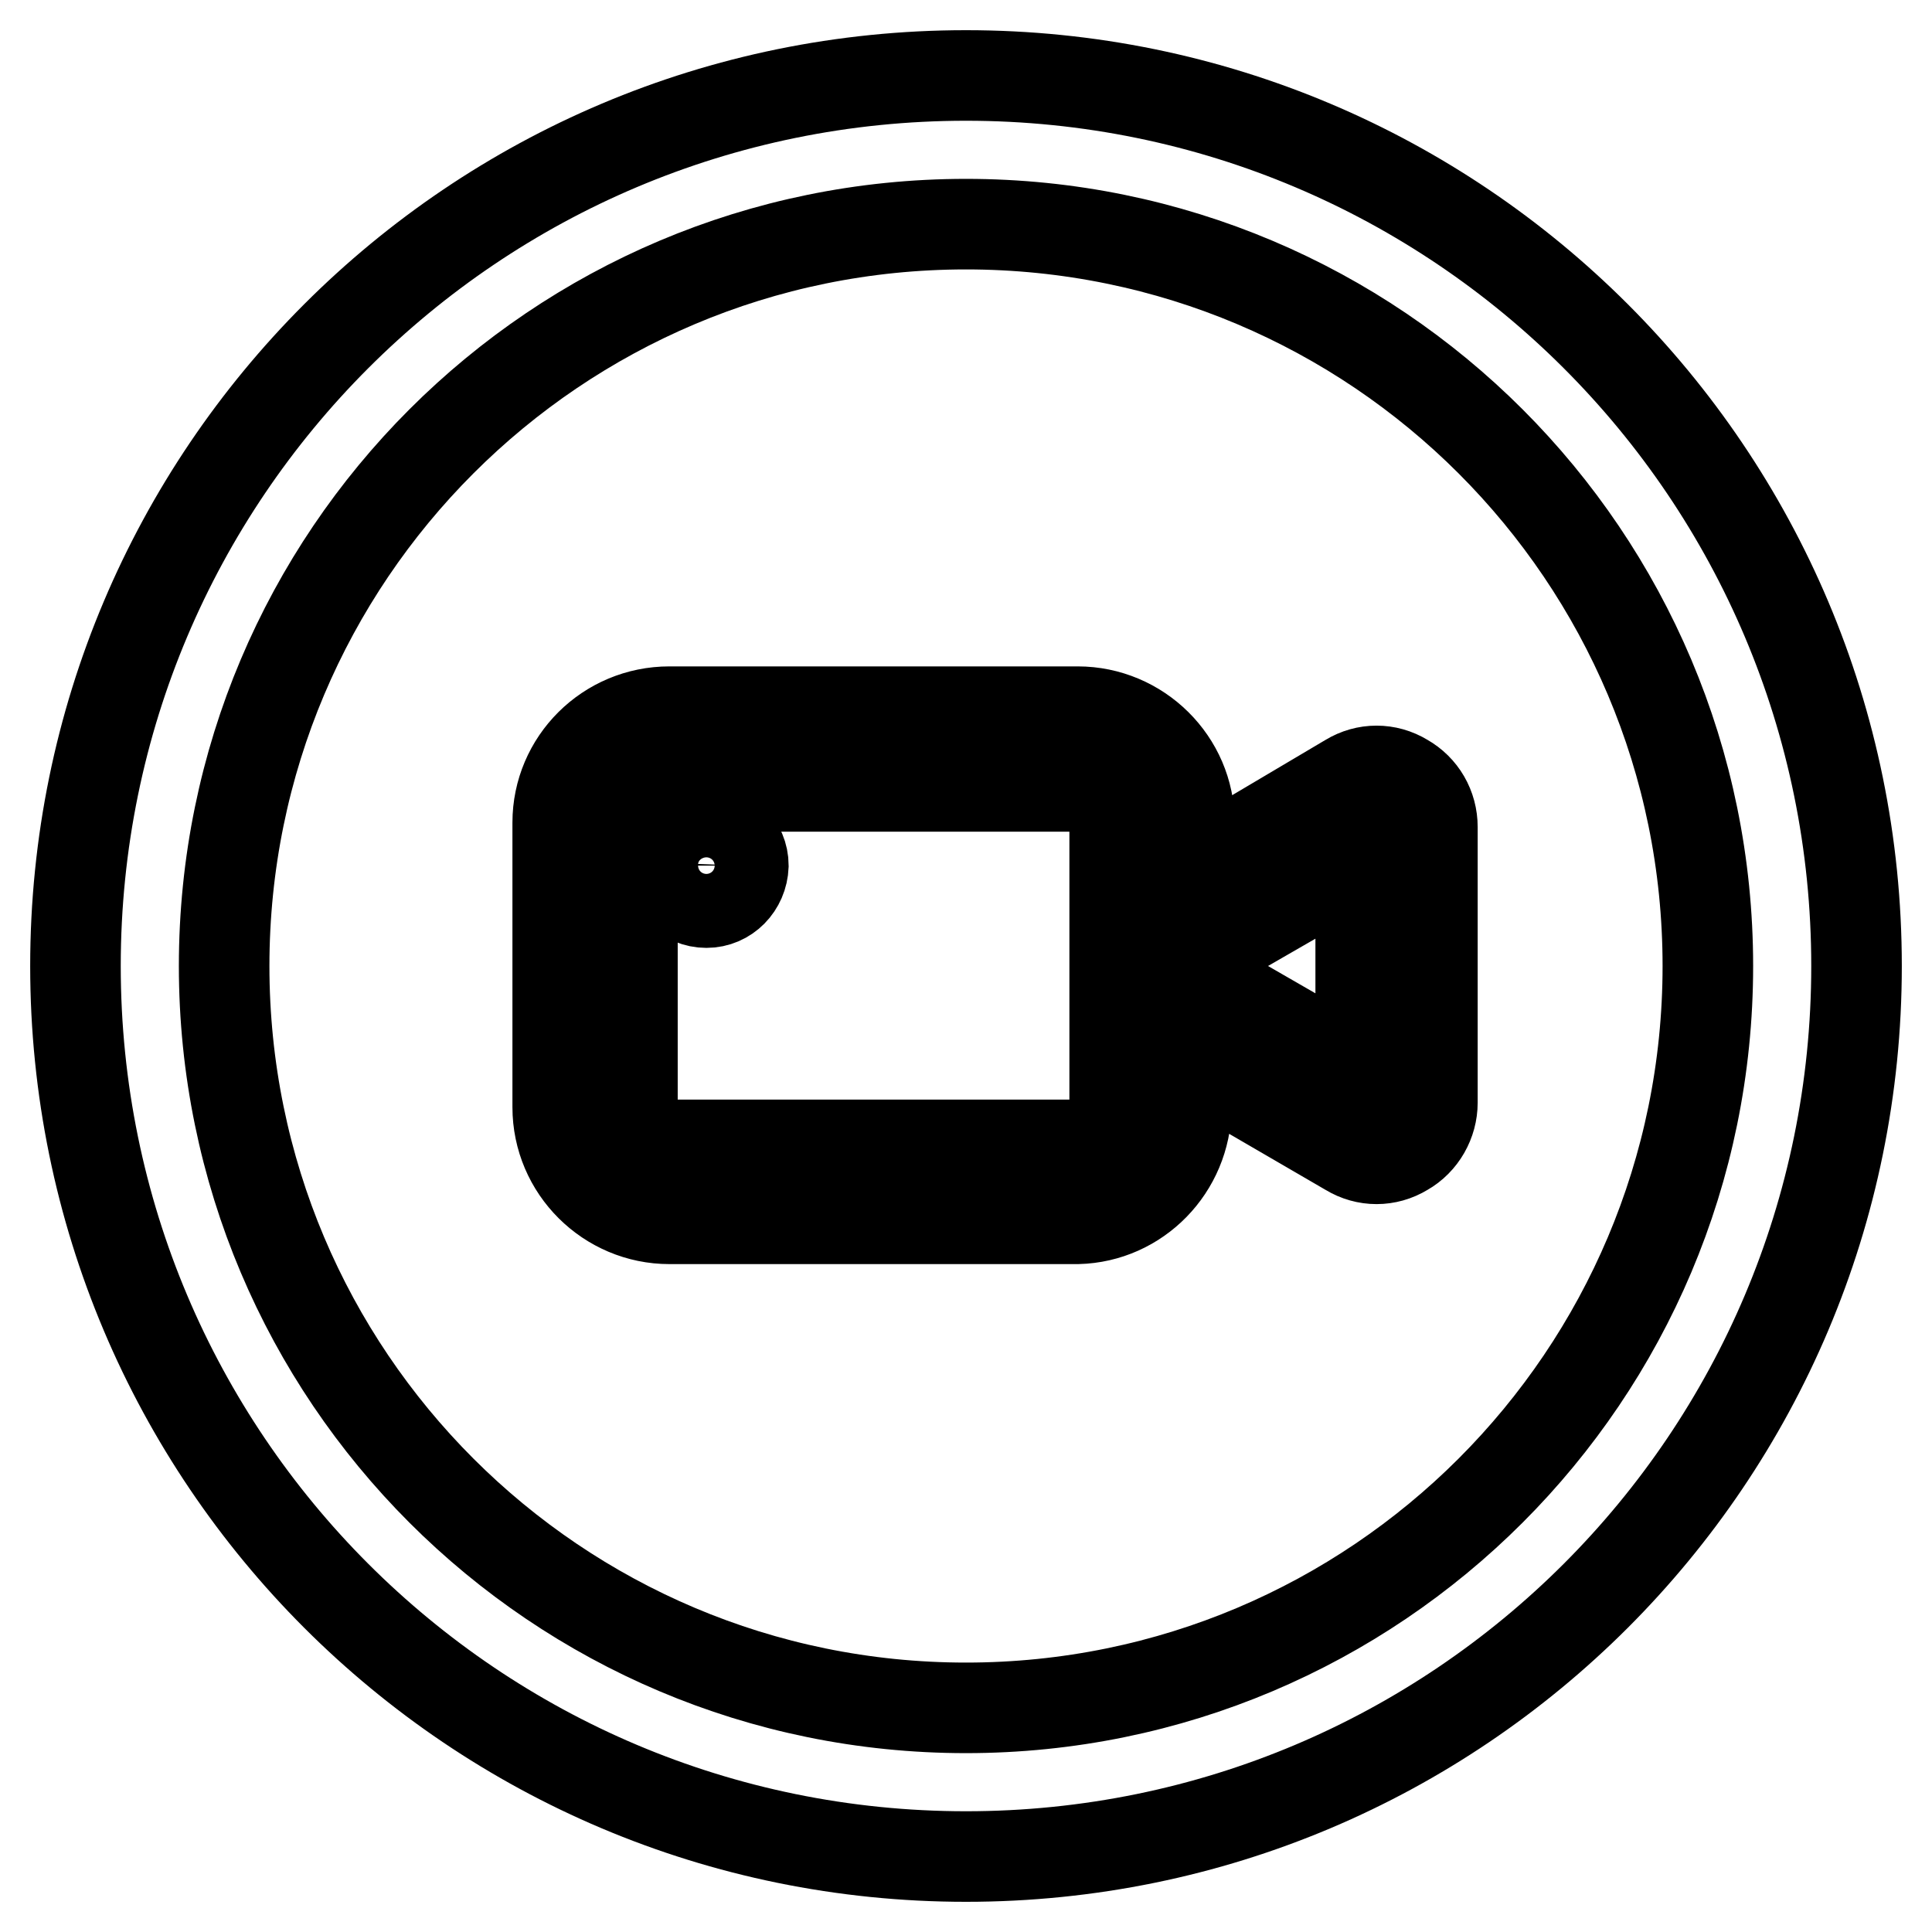 <?xml version="1.0" encoding="utf-8"?>
<!-- Svg Vector Icons : http://www.onlinewebfonts.com/icon -->
<!DOCTYPE svg PUBLIC "-//W3C//DTD SVG 1.1//EN" "http://www.w3.org/Graphics/SVG/1.1/DTD/svg11.dtd">
<svg version="1.1" xmlns="http://www.w3.org/2000/svg" xmlns:xlink="http://www.w3.org/1999/xlink" x="0px" y="0px" viewBox="0 0 256 256" enable-background="new 0 0 256 256" xml:space="preserve">
<g> <path stroke-width="12" fill-opacity="0" stroke="#000000"  d="M93.6,119.6c-2.7,0-4.9-2.2-4.9-4.9l0,0c0-2.7,2.2-4.9,4.9-4.9l0,0c2.7,0,4.9,2.2,4.9,4.9l0,0 C98.4,117.4,96.3,119.6,93.6,119.6z M128,246c-65.2,0-118-52.8-118-118C10,62.8,62.8,10,128,10c65.2,0,118,52.8,118,118 C246,193.2,193.2,246,128,246L128,246z M128,29.7c-54.3,0-98.3,44-98.3,98.3c0,54.3,44,98.3,98.3,98.3c54.3,0,98.3-44,98.3-98.3 C226.3,73.7,182.3,29.7,128,29.7L128,29.7z M142.8,161.5H88.7c-8.1,0-14.8-6.6-14.8-14.8v-37.7c0-8.1,6.6-14.7,14.8-14.7h54.1 c8.1,0,14.8,6.6,14.8,14.7v6.7l21.1-12.5c2.3-1.4,5.1-1.4,7.4,0c2.3,1.3,3.7,3.7,3.7,6.4v36.5c0,2.6-1.4,5.1-3.7,6.4 c-2.3,1.4-5.1,1.4-7.4,0l-21.5-12.5v6.7C157.1,154.8,150.7,161.3,142.8,161.5z M88.7,104.2c-2.7,0-4.9,2.2-4.9,4.9l0,0v37.7 c0,2.7,2.2,4.9,4.9,4.9h54.1c2.7,0,4.9-2.2,4.9-4.9v-37.7c0-2.7-2.2-4.9-4.9-4.9H88.7z M156,128l24.3,14v-28L156,128z"/></g>
</svg>